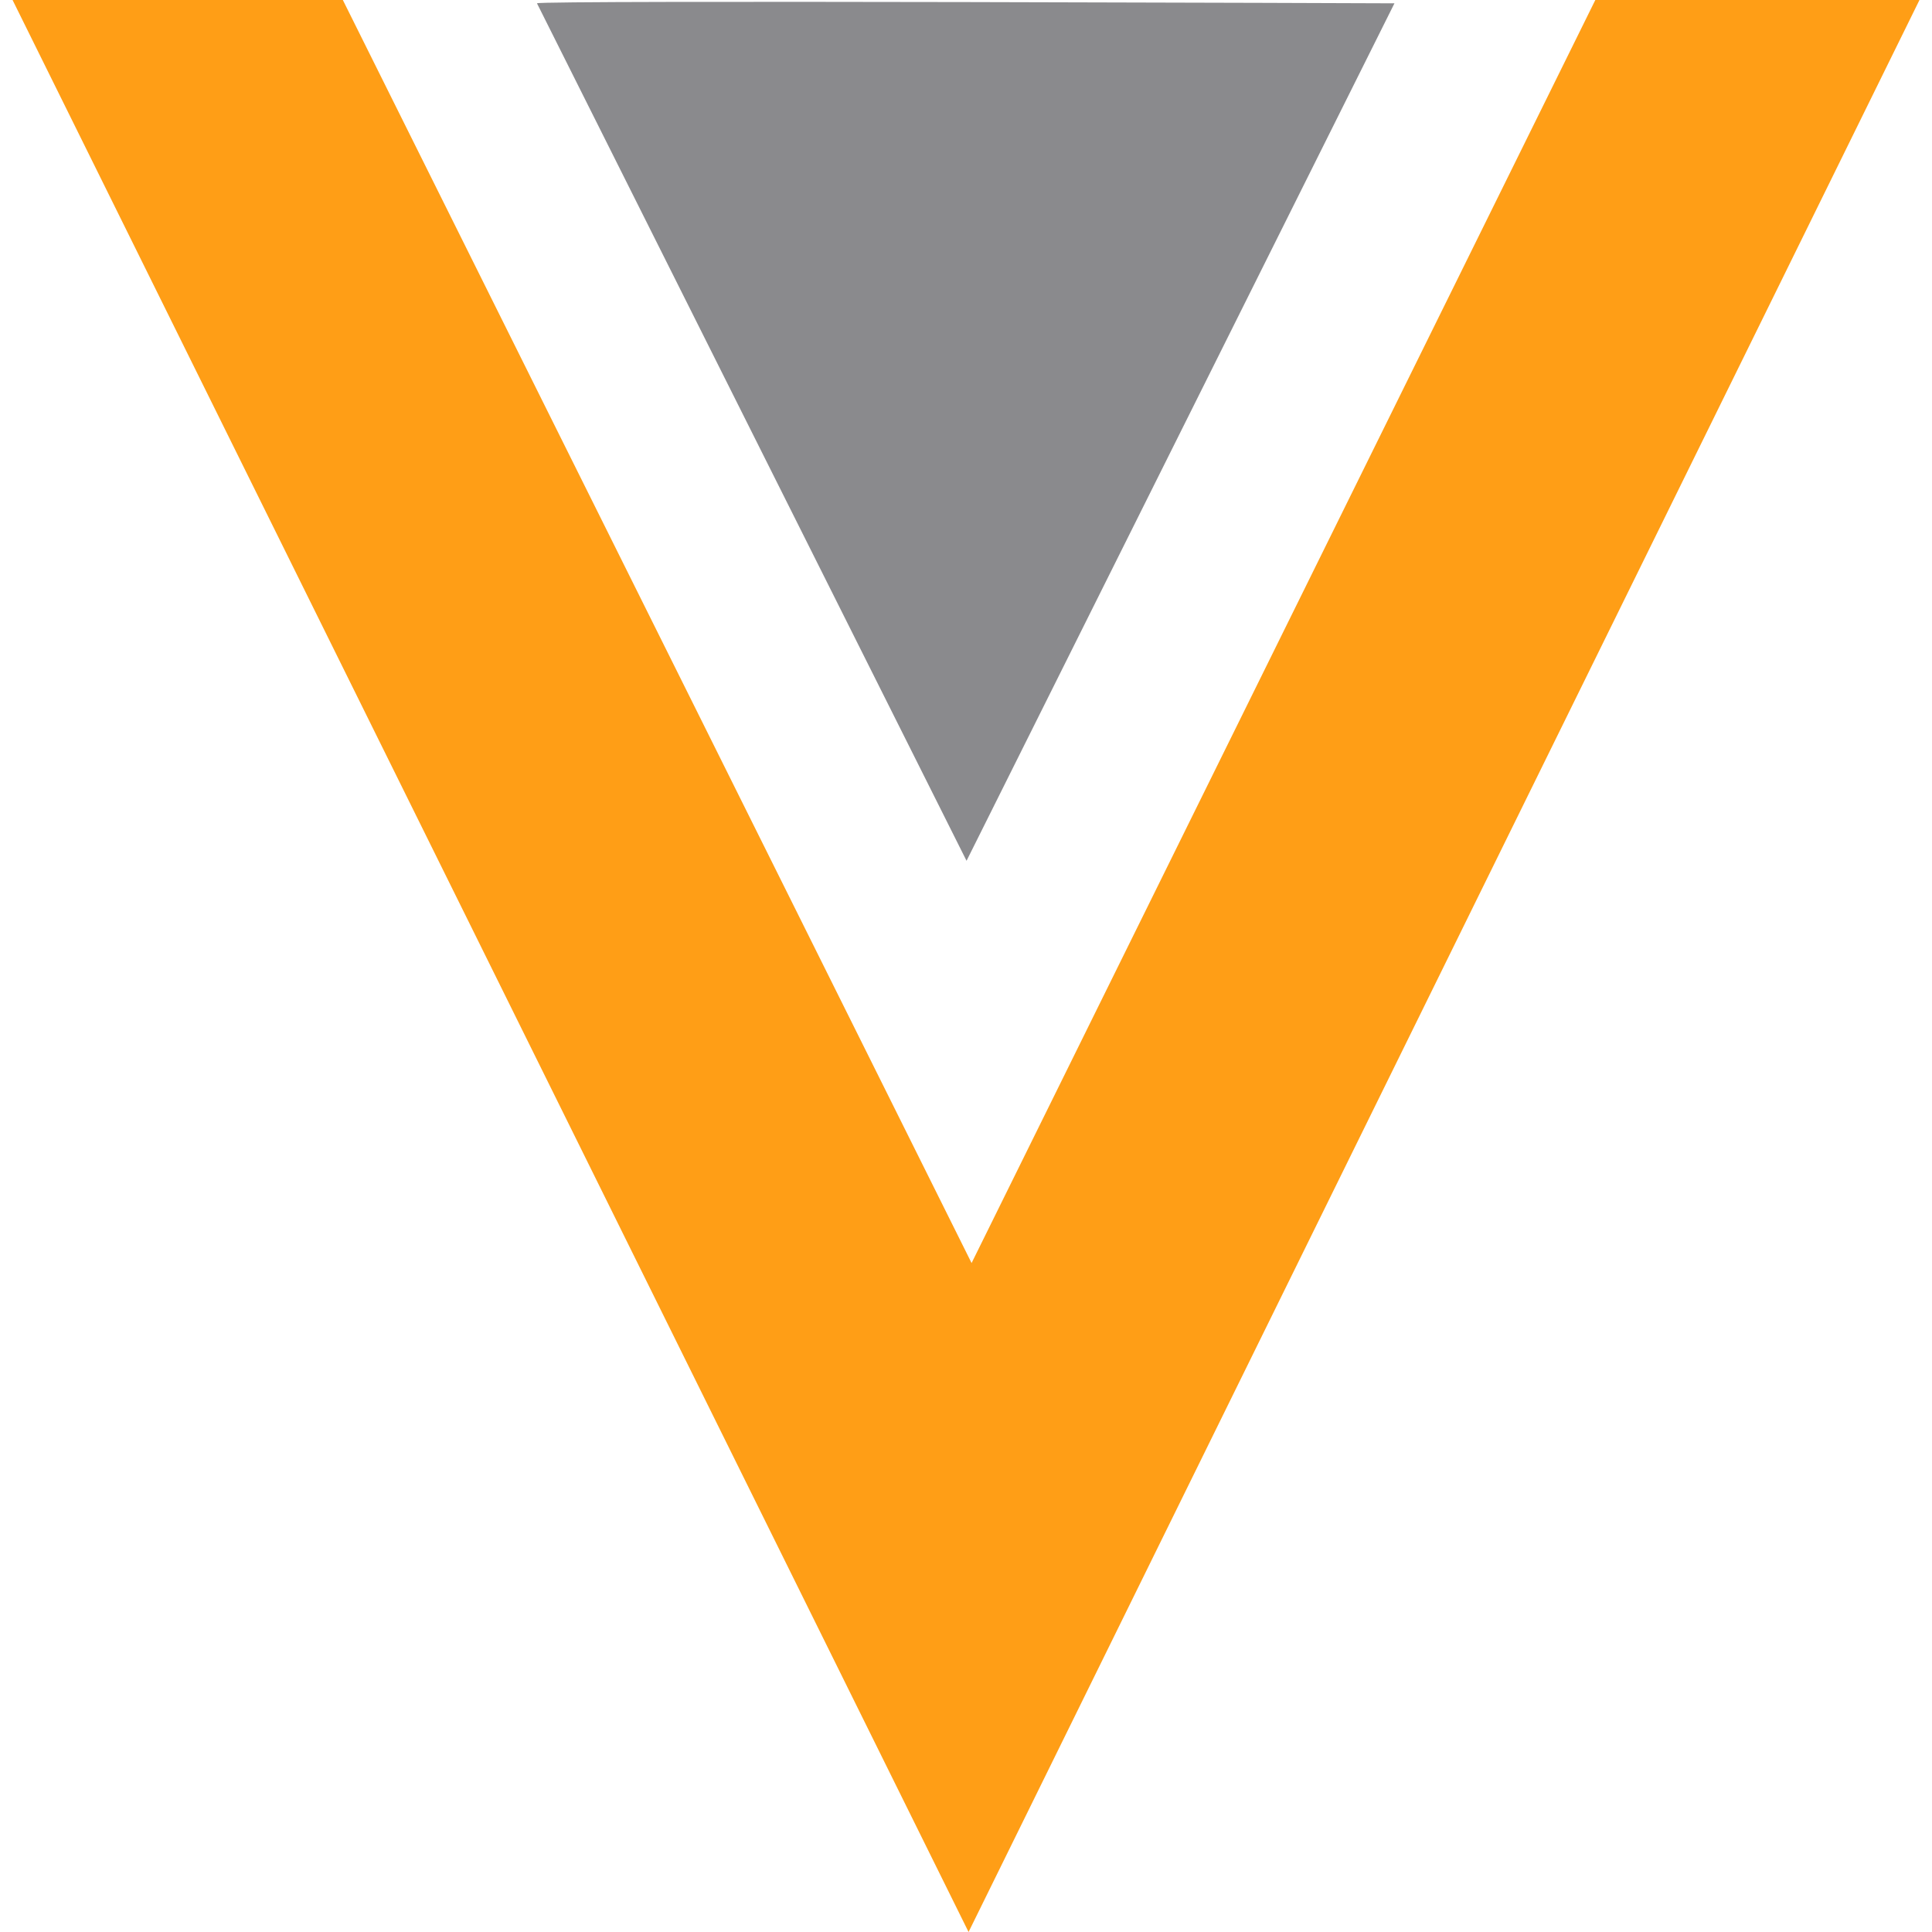 <svg xmlns="http://www.w3.org/2000/svg" width="64" height="64"><path d="M11.357 0l20.828 41.84L52.847 0h10.738l-31.5 64L.416 0z" fill="#ff9e16"/><path d="M17.788.11l14.23 28.405L46.193.11S17.788 0 17.788.11z" fill="#8a8a8d"/></svg>